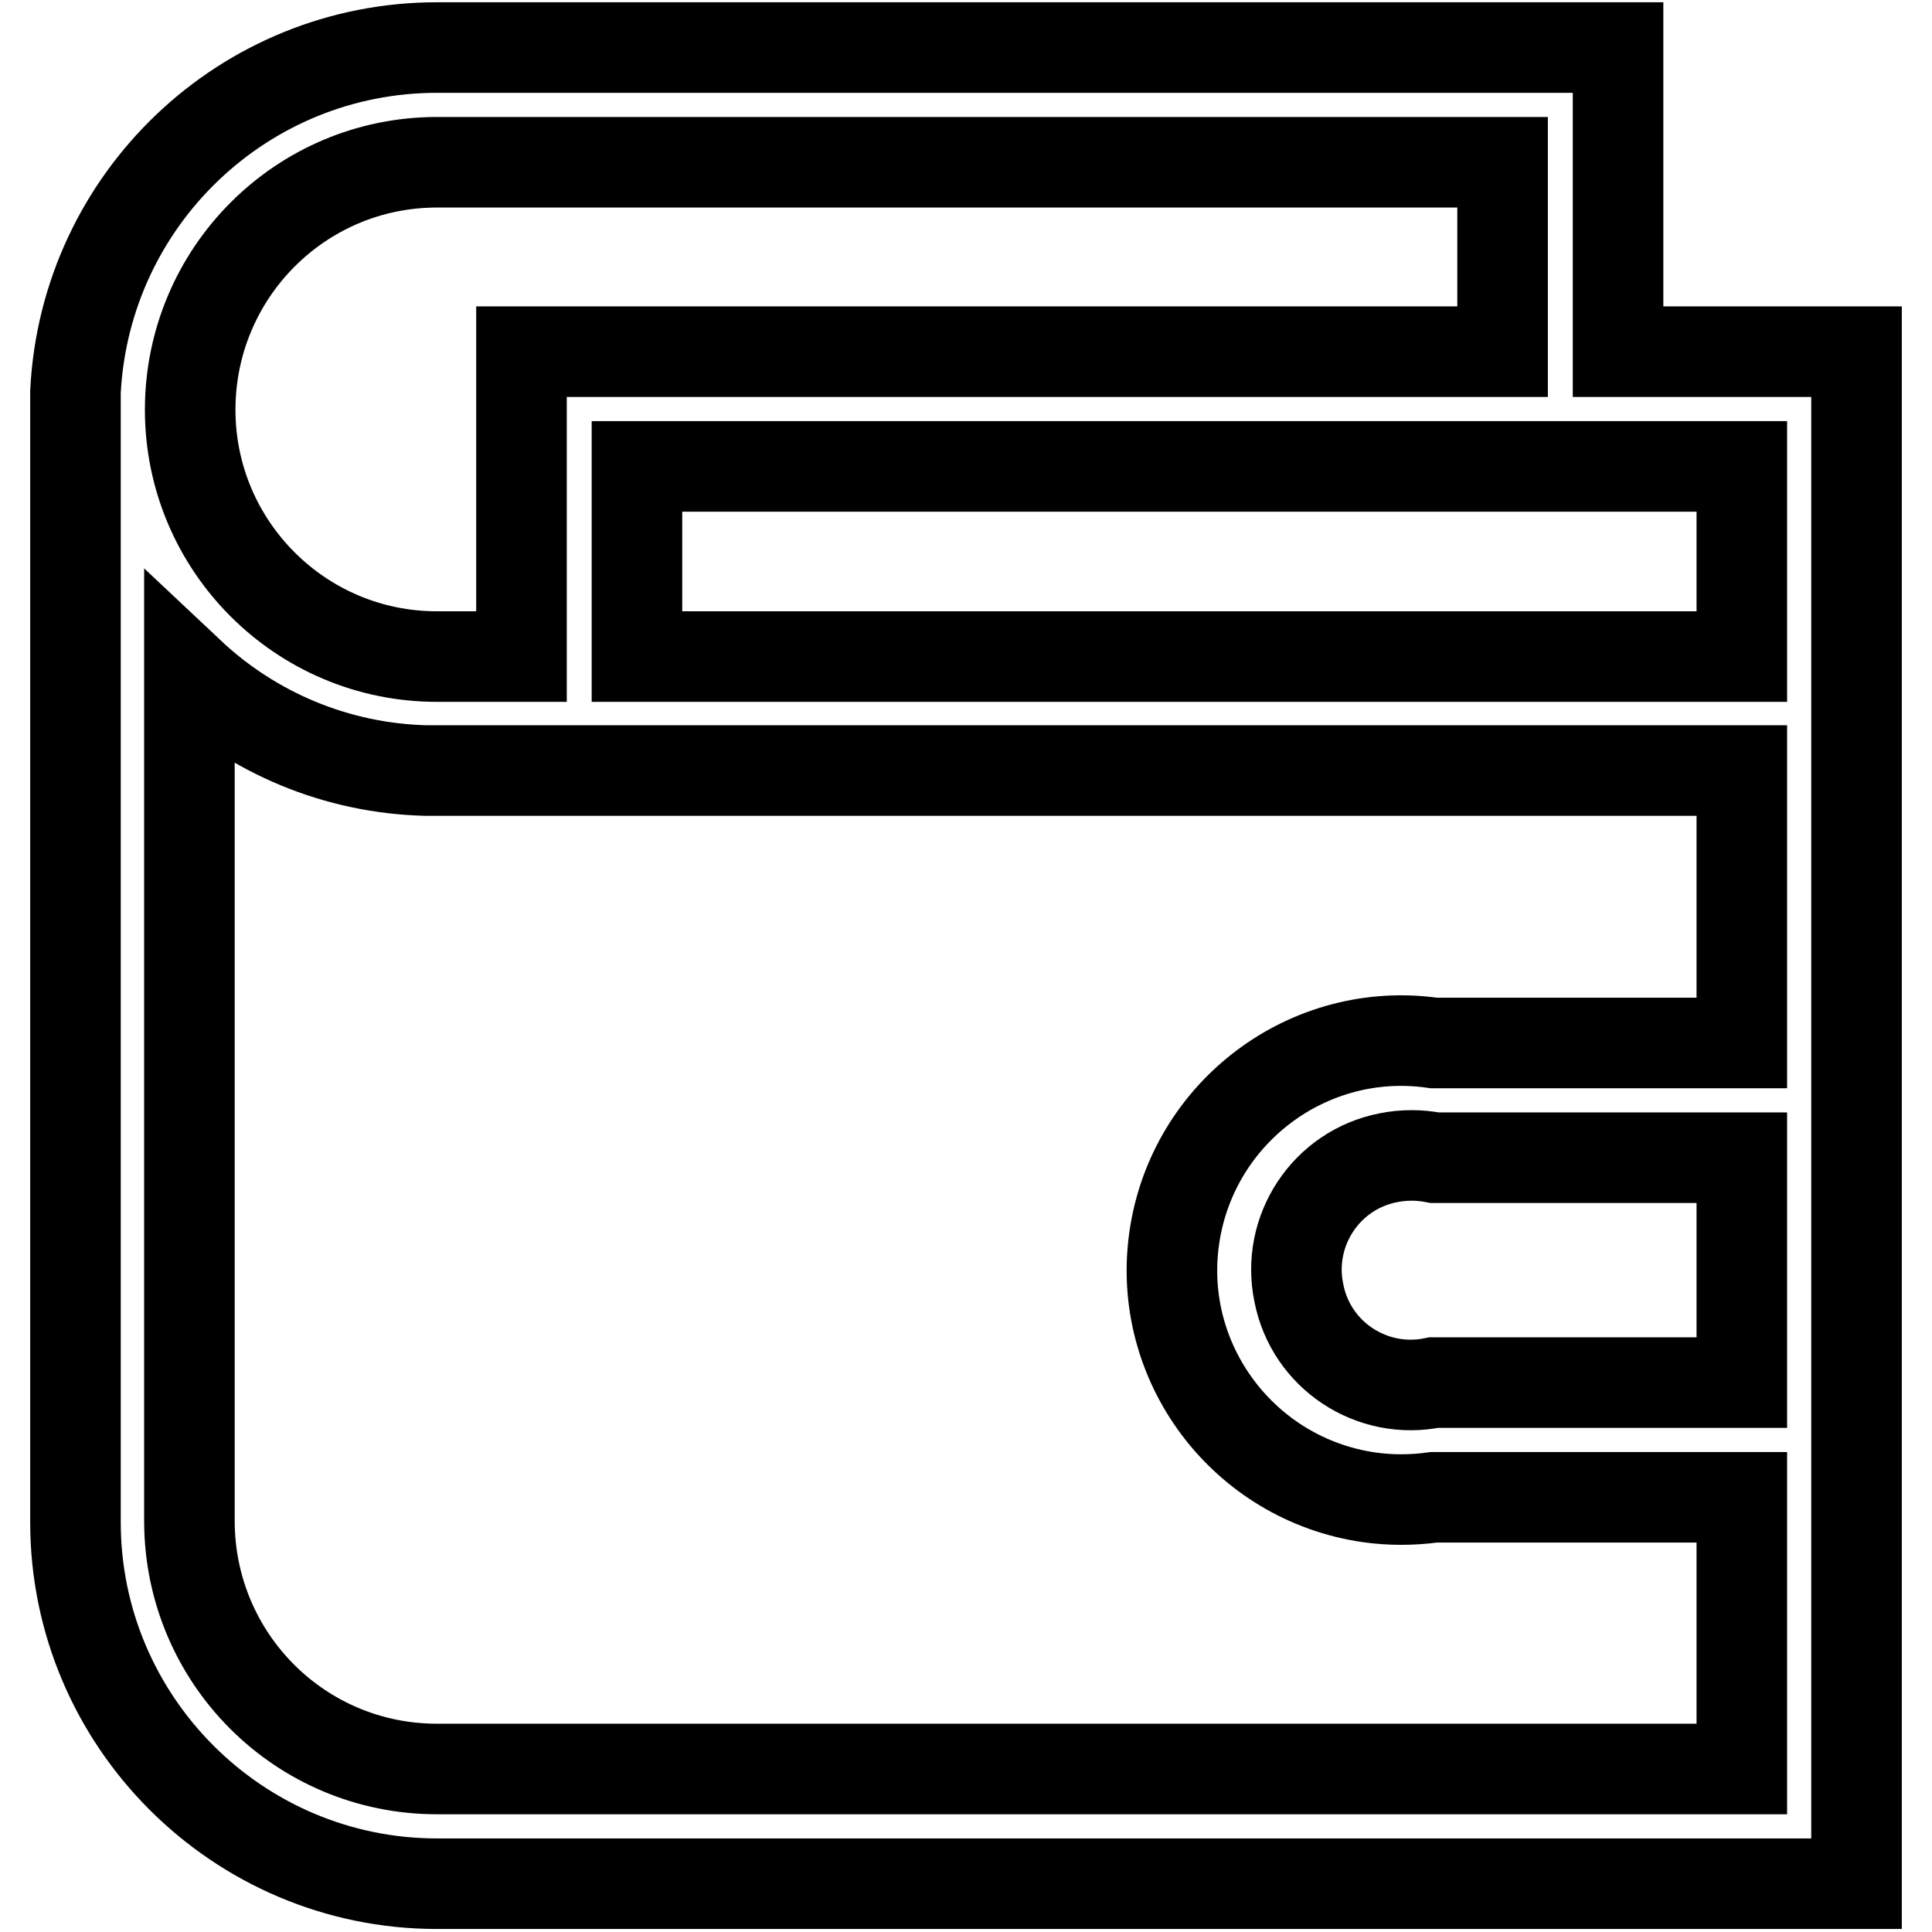<?xml version="1.0" encoding="utf-8"?>
<!-- Svg Vector Icons : http://www.onlinewebfonts.com/icon -->
<!DOCTYPE svg PUBLIC "-//W3C//DTD SVG 1.1//EN" "http://www.w3.org/Graphics/SVG/1.1/DTD/svg11.dtd">
<svg version="1.1" xmlns="http://www.w3.org/2000/svg" xmlns:xlink="http://www.w3.org/1999/xlink" x="0px" y="0px" viewBox="0 0 256 256" enable-background="new 0 0 256 256" xml:space="preserve">
<g> <path stroke-width="12" fill-opacity="0" stroke="#000000"  d="M214.4,46.6V6.3H57.9C32.3,6.3,11.3,26.4,10,51.9v149.8c0,26.4,21.5,47.9,47.9,47.9H246V46.6H214.4z  M57.9,21.5h141.2v25.1h-130V87H57.9c-18.1,0-32.7-14.7-32.7-32.7C25.2,36.2,39.8,21.5,57.9,21.5z M230.8,138.2h-40.8 c-16.6-2.4-32,9.2-34.4,25.8c-2.4,16.6,9.2,32,25.8,34.4c2.8,0.4,5.7,0.4,8.6,0h40.8v36H57.9c-18.1,0-32.7-14.6-32.8-32.7V89.2 c8.5,8,19.6,12.6,31.3,12.9h174.4V138.2z M230.8,153.4v29.8h-40.8c-8.2,1.7-16.3-3.6-17.9-11.9c-1.7-8.2,3.6-16.3,11.9-17.9 c2-0.4,4.1-0.4,6.1,0H230.8z M191.5,87H84.4V61.8h146.4V87H191.5z"/></g>
</svg>